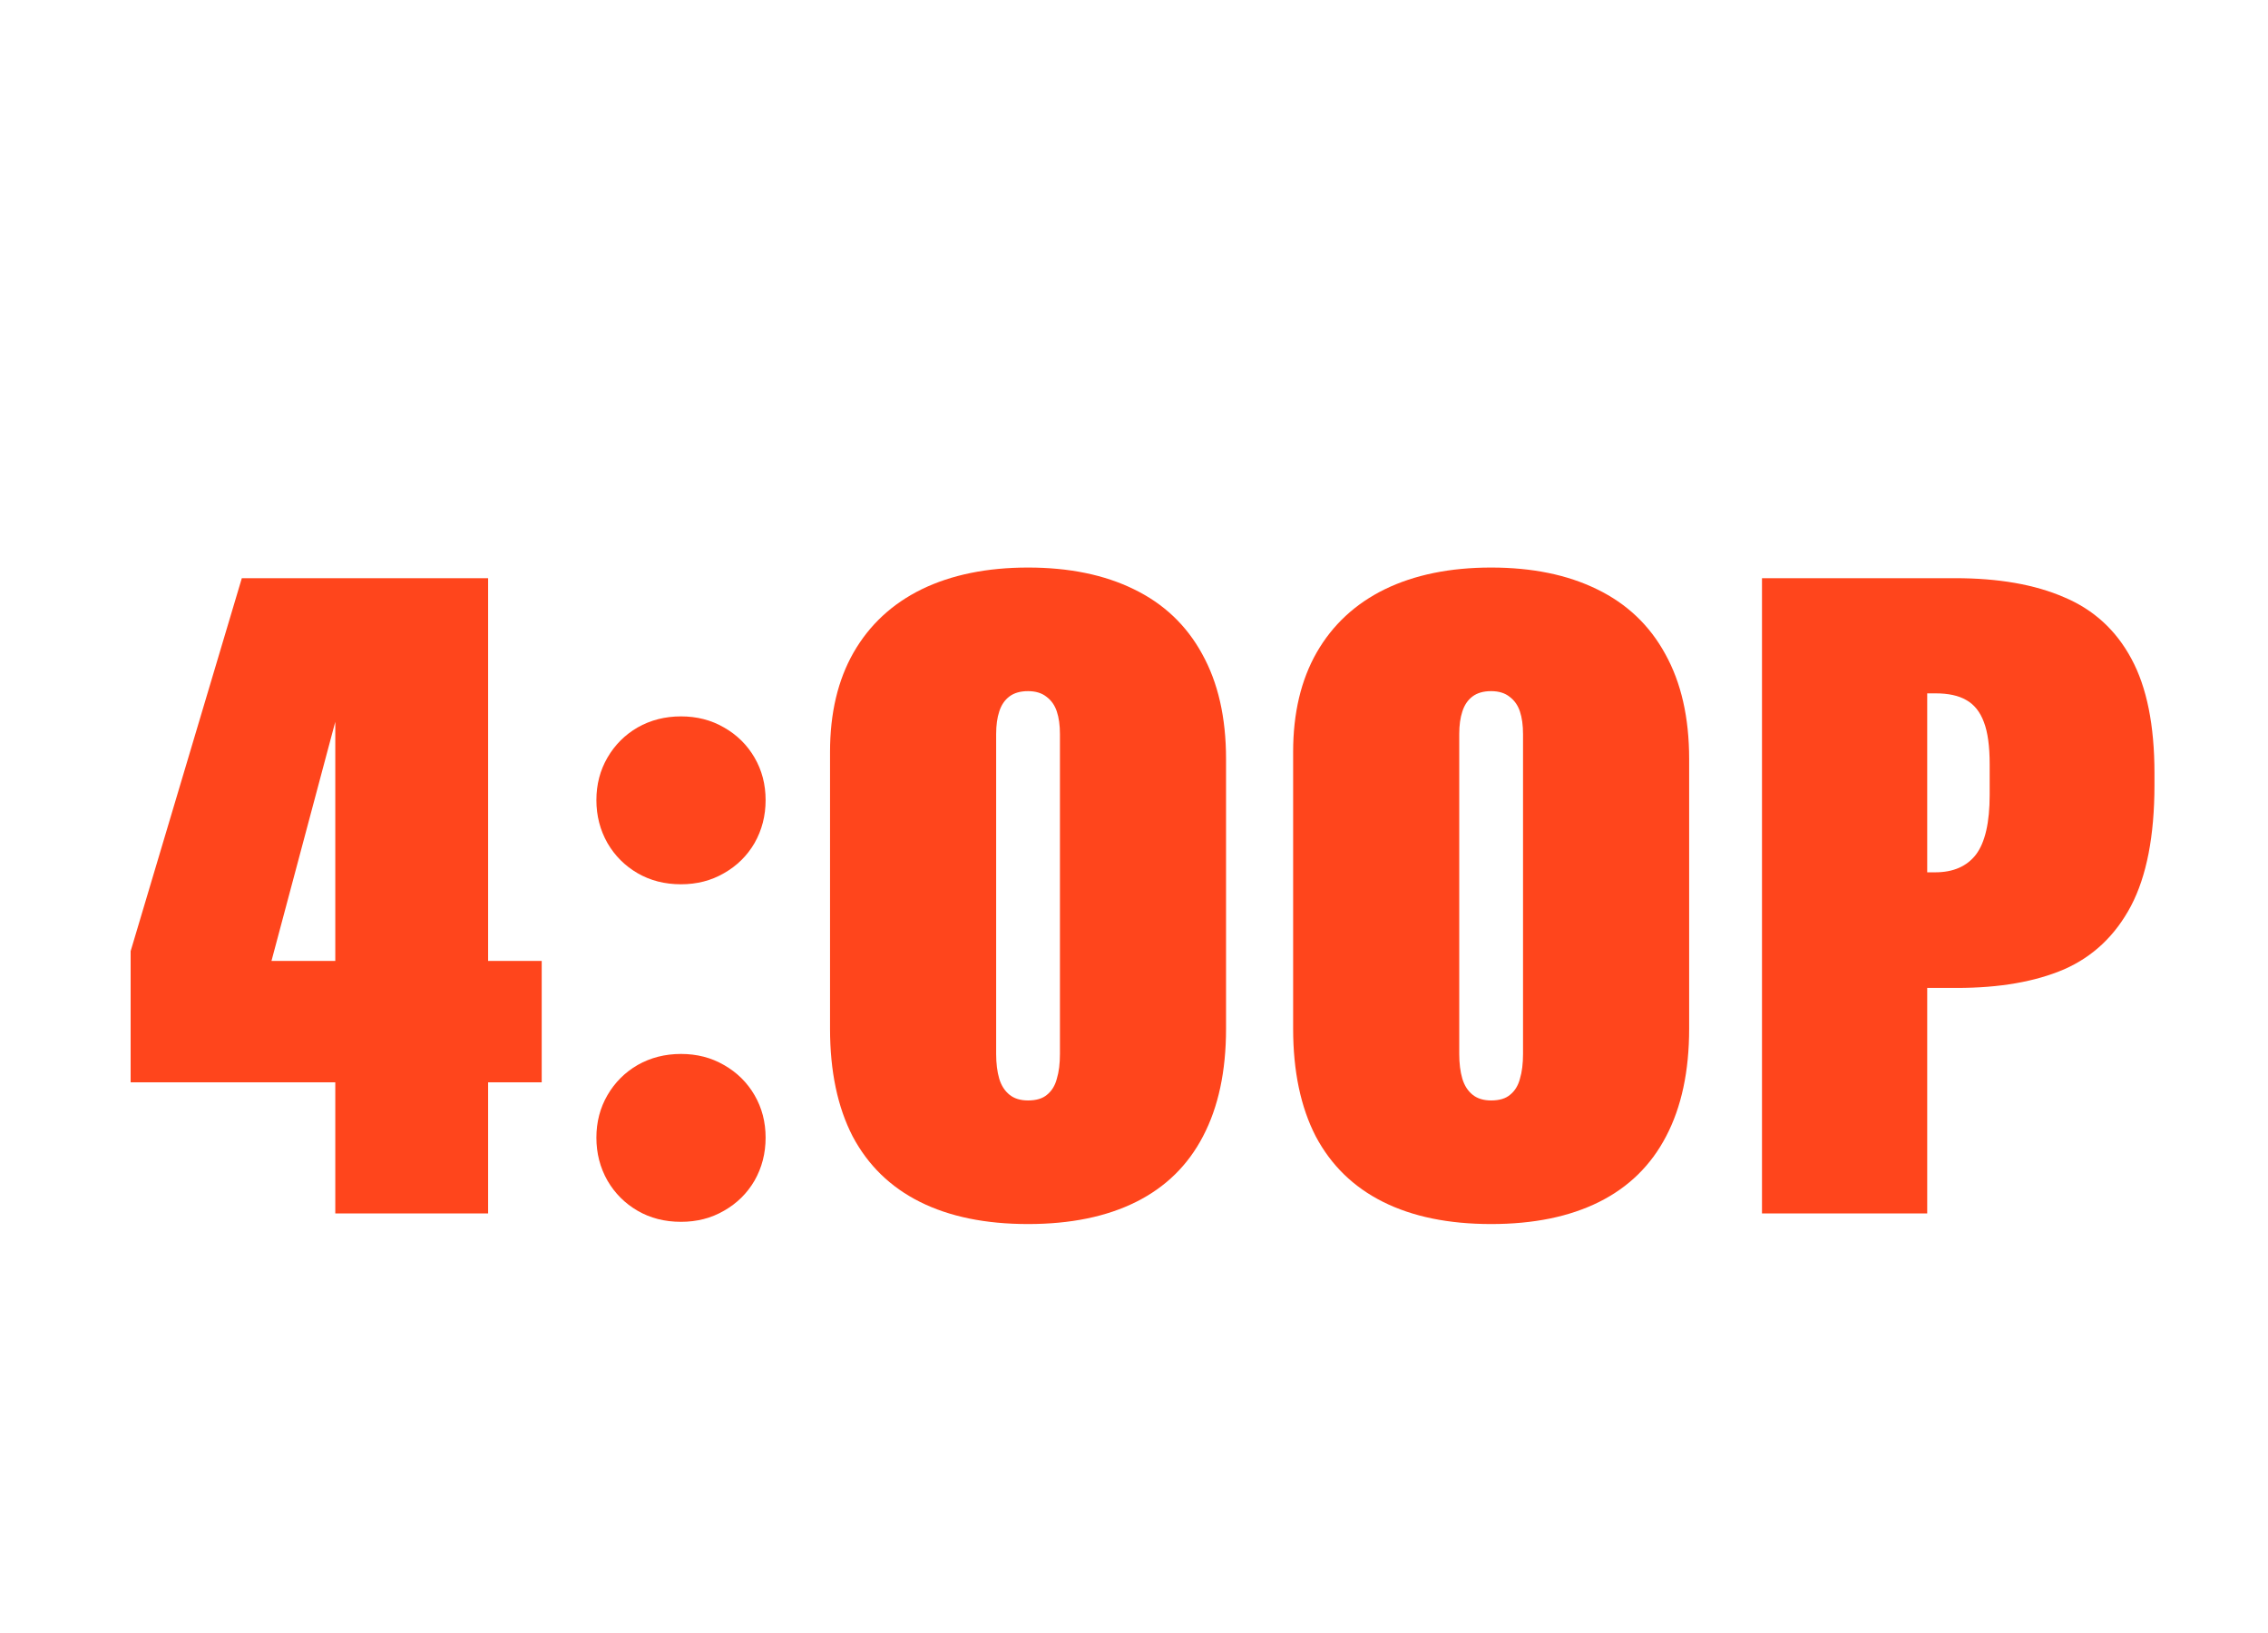 <svg width="200" height="144" viewBox="0 0 200 144" fill="none" xmlns="http://www.w3.org/2000/svg">
<path d="M29.567 60.359L30.309 60.867L23.356 86.922L21.286 84.734H47.77V95.438H11.52V83.875L21.325 50.984H43.044V107H29.567V60.359Z" fill="#FF451C"/>
<path d="M60.053 107.742C58.621 107.742 57.345 107.417 56.225 106.766C55.105 106.115 54.22 105.229 53.569 104.109C52.918 102.964 52.592 101.701 52.592 100.32C52.592 98.94 52.918 97.69 53.569 96.57C54.22 95.451 55.105 94.565 56.225 93.914C57.371 93.263 58.647 92.938 60.053 92.938C61.459 92.938 62.722 93.263 63.842 93.914C64.988 94.565 65.886 95.451 66.537 96.57C67.189 97.69 67.514 98.94 67.514 100.32C67.514 101.701 67.189 102.964 66.537 104.109C65.886 105.229 64.988 106.115 63.842 106.766C62.722 107.417 61.459 107.742 60.053 107.742ZM60.053 77.977C58.621 77.977 57.345 77.651 56.225 77C55.105 76.349 54.22 75.463 53.569 74.344C52.918 73.198 52.592 71.935 52.592 70.555C52.592 69.174 52.918 67.924 53.569 66.805C54.22 65.685 55.105 64.799 56.225 64.148C57.371 63.497 58.647 63.172 60.053 63.172C61.459 63.172 62.722 63.497 63.842 64.148C64.988 64.799 65.886 65.685 66.537 66.805C67.189 67.924 67.514 69.174 67.514 70.555C67.514 71.935 67.189 73.198 66.537 74.344C65.886 75.463 64.988 76.349 63.842 77C62.722 77.651 61.459 77.977 60.053 77.977Z" fill="#FF451C"/>
<path d="M90.656 107.938C86.906 107.938 83.729 107.286 81.125 105.984C78.521 104.682 76.542 102.755 75.188 100.203C73.859 97.625 73.195 94.461 73.195 90.711V66.297C73.195 62.885 73.885 59.969 75.266 57.547C76.672 55.099 78.677 53.237 81.281 51.961C83.912 50.685 87.037 50.047 90.656 50.047C94.276 50.047 97.388 50.685 99.992 51.961C102.622 53.237 104.628 55.138 106.008 57.664C107.414 60.19 108.117 63.276 108.117 66.922V90.711C108.117 94.461 107.44 97.625 106.086 100.203C104.758 102.755 102.792 104.682 100.188 105.984C97.583 107.286 94.406 107.938 90.656 107.938ZM90.656 97.039C91.385 97.039 91.945 96.87 92.336 96.531C92.753 96.193 93.039 95.724 93.195 95.125C93.378 94.526 93.469 93.797 93.469 92.938V64.734C93.469 63.953 93.378 63.289 93.195 62.742C93.013 62.195 92.714 61.766 92.297 61.453C91.88 61.115 91.333 60.945 90.656 60.945C89.979 60.945 89.432 61.102 89.016 61.414C88.599 61.727 88.299 62.169 88.117 62.742C87.935 63.289 87.844 63.953 87.844 64.734V92.938C87.844 93.771 87.935 94.5 88.117 95.125C88.299 95.724 88.599 96.193 89.016 96.531C89.432 96.87 89.979 97.039 90.656 97.039Z" fill="#FF451C"/>
<path d="M131.494 107.938C127.744 107.938 124.567 107.286 121.963 105.984C119.358 104.682 117.379 102.755 116.025 100.203C114.697 97.625 114.033 94.461 114.033 90.711V66.297C114.033 62.885 114.723 59.969 116.103 57.547C117.509 55.099 119.515 53.237 122.119 51.961C124.749 50.685 127.874 50.047 131.494 50.047C135.114 50.047 138.226 50.685 140.83 51.961C143.46 53.237 145.465 55.138 146.845 57.664C148.252 60.19 148.955 63.276 148.955 66.922V90.711C148.955 94.461 148.278 97.625 146.923 100.203C145.595 102.755 143.629 104.682 141.025 105.984C138.421 107.286 135.244 107.938 131.494 107.938ZM131.494 97.039C132.223 97.039 132.783 96.87 133.173 96.531C133.59 96.193 133.877 95.724 134.033 95.125C134.215 94.526 134.306 93.797 134.306 92.938V64.734C134.306 63.953 134.215 63.289 134.033 62.742C133.851 62.195 133.551 61.766 133.134 61.453C132.718 61.115 132.171 60.945 131.494 60.945C130.817 60.945 130.27 61.102 129.853 61.414C129.436 61.727 129.137 62.169 128.955 62.742C128.772 63.289 128.681 63.953 128.681 64.734V92.938C128.681 93.771 128.772 94.5 128.955 95.125C129.137 95.724 129.436 96.193 129.853 96.531C130.27 96.87 130.817 97.039 131.494 97.039Z" fill="#FF451C"/>
<path d="M155.378 50.984H172.409C176.238 50.984 179.441 51.544 182.019 52.664C184.623 53.758 186.602 55.568 187.956 58.094C189.31 60.594 189.988 63.953 189.988 68.172V69.227C189.988 73.706 189.297 77.26 187.917 79.891C186.537 82.495 184.571 84.357 182.019 85.477C179.467 86.57 176.316 87.117 172.566 87.117H169.948V107H155.378V50.984ZM170.652 76.922C172.24 76.922 173.438 76.401 174.245 75.359C175.053 74.292 175.456 72.534 175.456 70.086V67.391C175.456 65.802 175.287 64.565 174.948 63.68C174.61 62.768 174.089 62.117 173.386 61.727C172.709 61.336 171.81 61.141 170.691 61.141H169.948V76.922H170.652Z" fill="#FF451C"/>
</svg>

